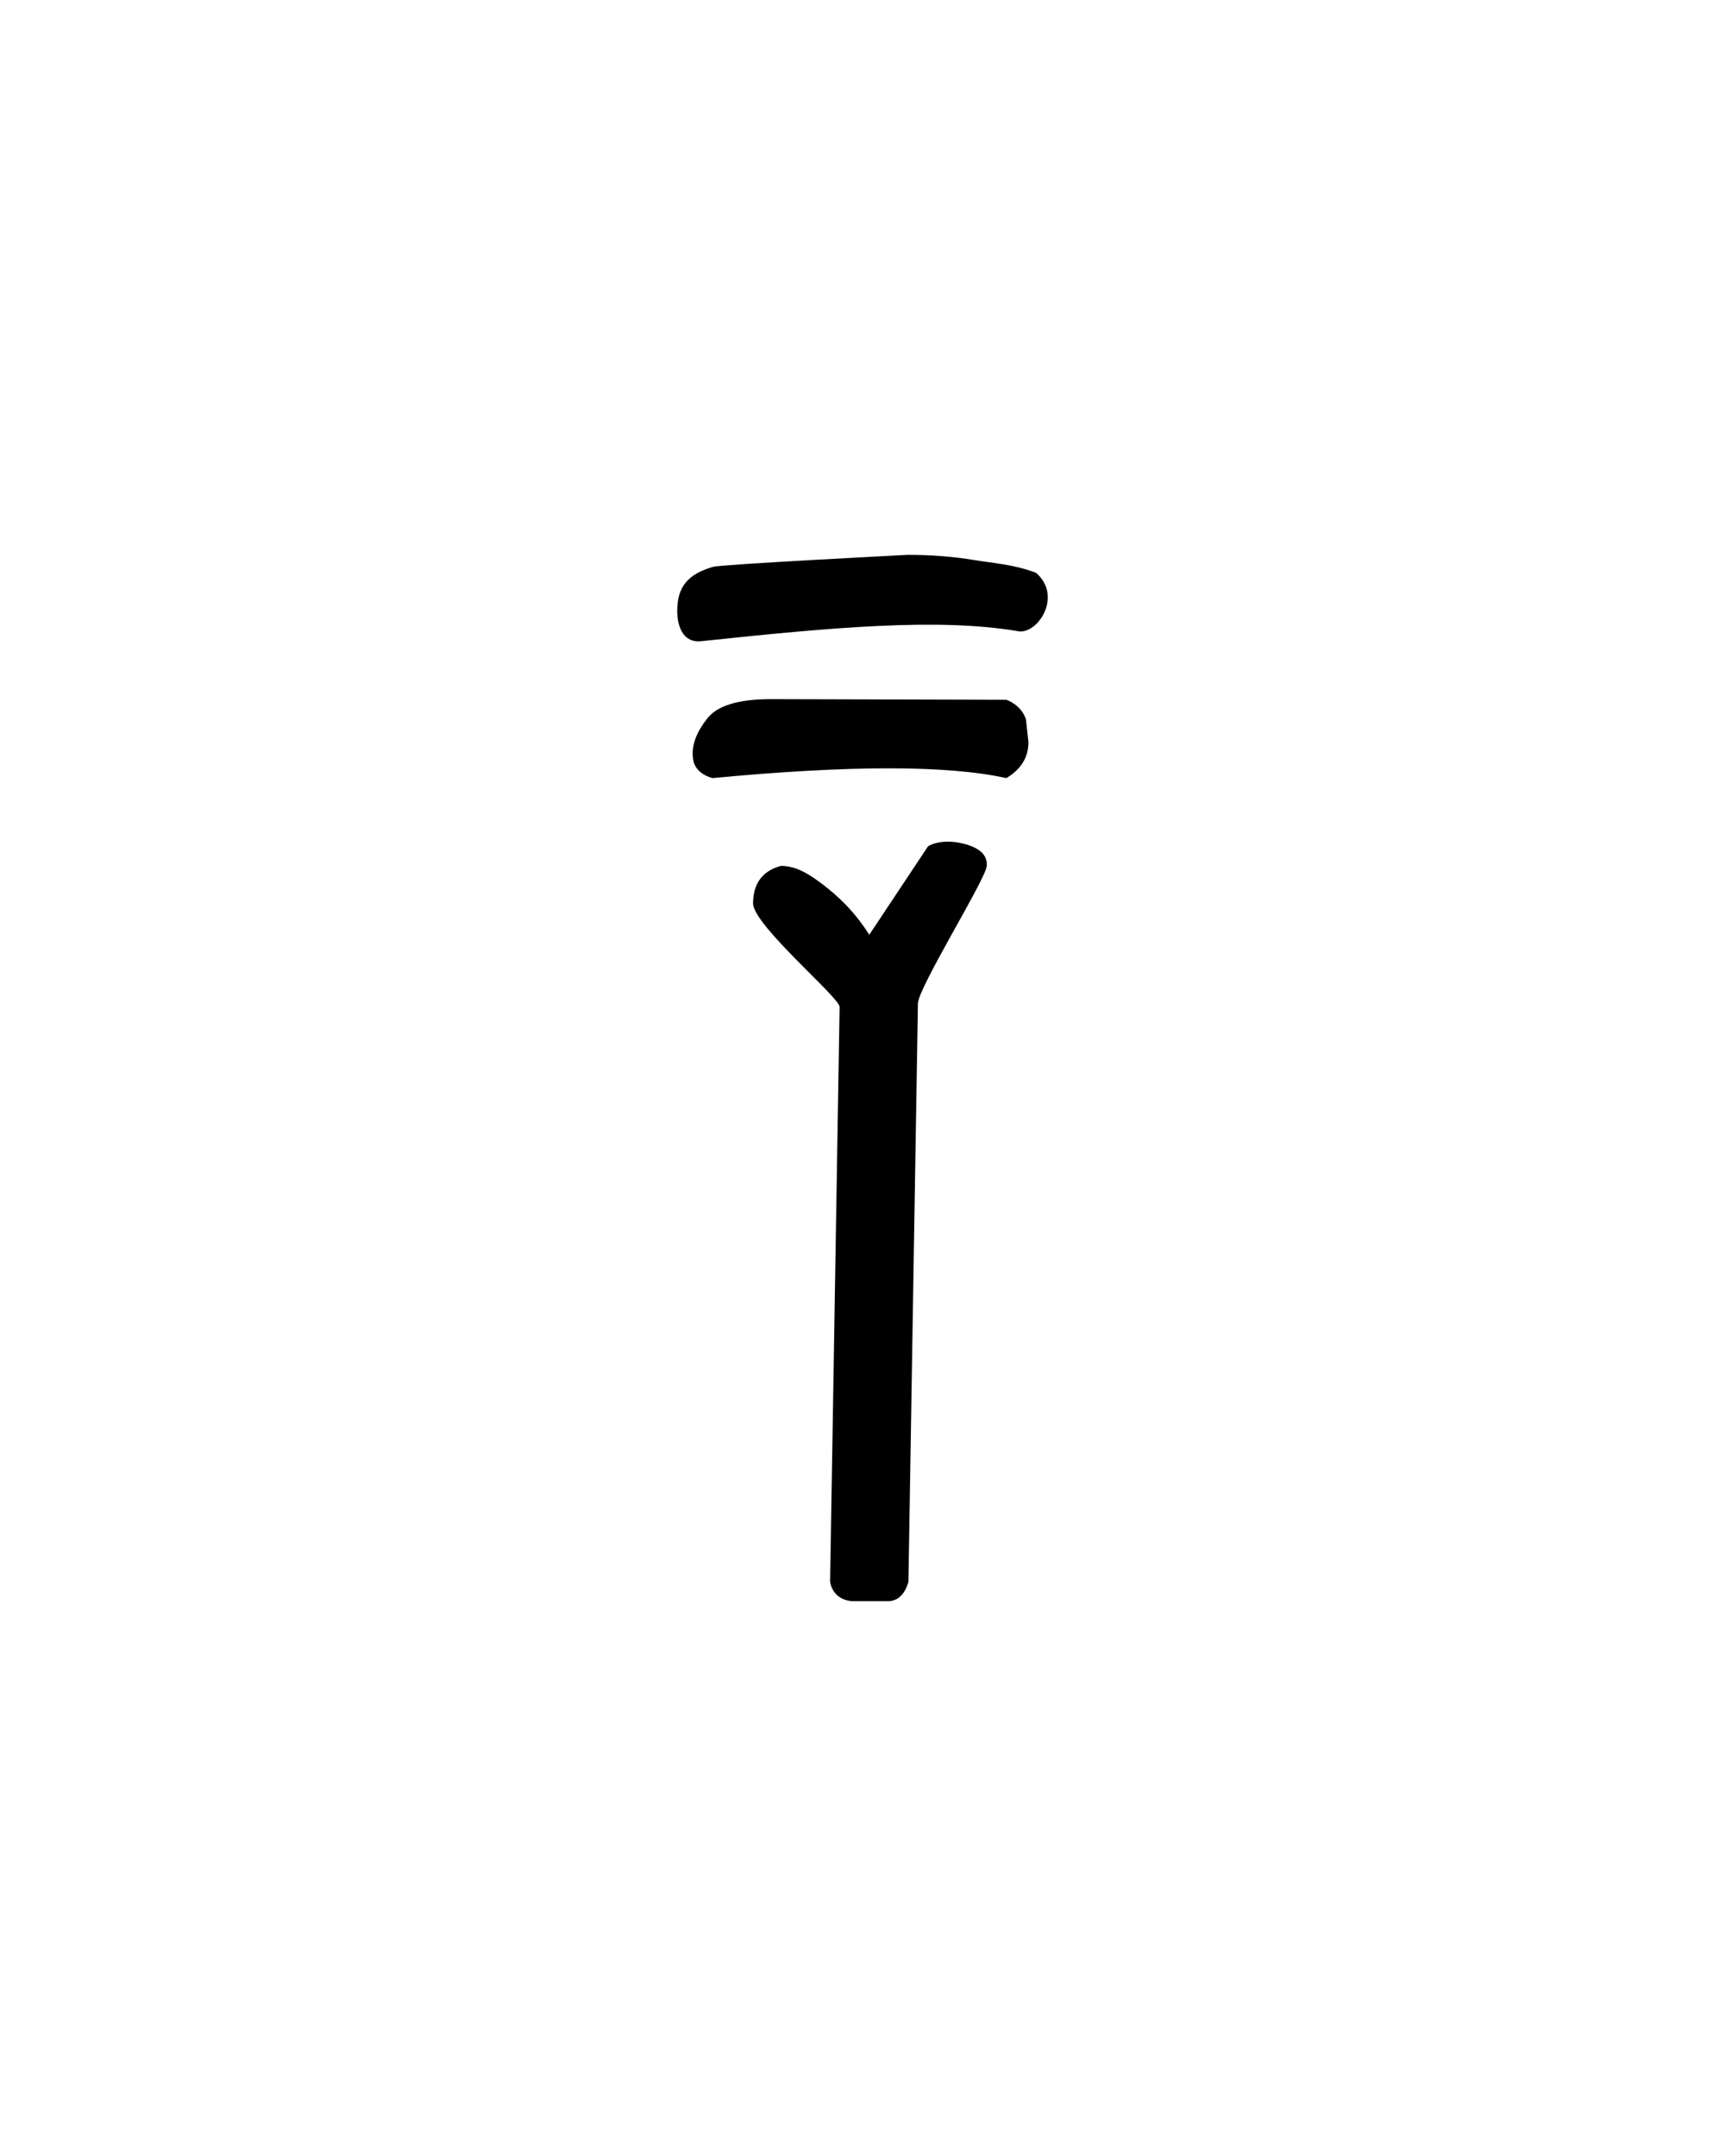 <svg xmlns="http://www.w3.org/2000/svg" version="1.0" width="40" height="50"><path d="M19.747 37.132c-.464-.044-.498-.454-.498-.454l.22-13.326c0-.22-1.973-1.868-2.007-2.392 0-.468.215-.761.644-.879.352 0 .65.183.981.437.332.254.718.604 1.07 1.16l1.362-2.05s.23-.166.704-.088c.366.07.682.217.659.541-.023.31-1.597 2.83-1.597 3.194l-.22 13.403s-.09.443-.454.454h-.864zm-3.677-19.54c-.044-.33.103-.645.337-.938.234-.293.723-.44 1.465-.44l5.464.015s.344.11.454.454l.058.527c0 .352-.17.63-.512.835-1.368-.302-3.638-.302-6.812 0 0 0-.42-.09-.454-.454zm-.366-3.428c0-.547.242-.85.831-1.018.144-.055 4.512-.278 4.512-.278.547 0 1.055.039 1.523.117.47.078.946.104 1.454.3.641.552.01 1.48-.454 1.347-1.826-.302-4.251-.086-7.28.235-.619.088-.586-.703-.586-.703z" style="fill:#000;stroke:none;stroke-width:1"/></svg>